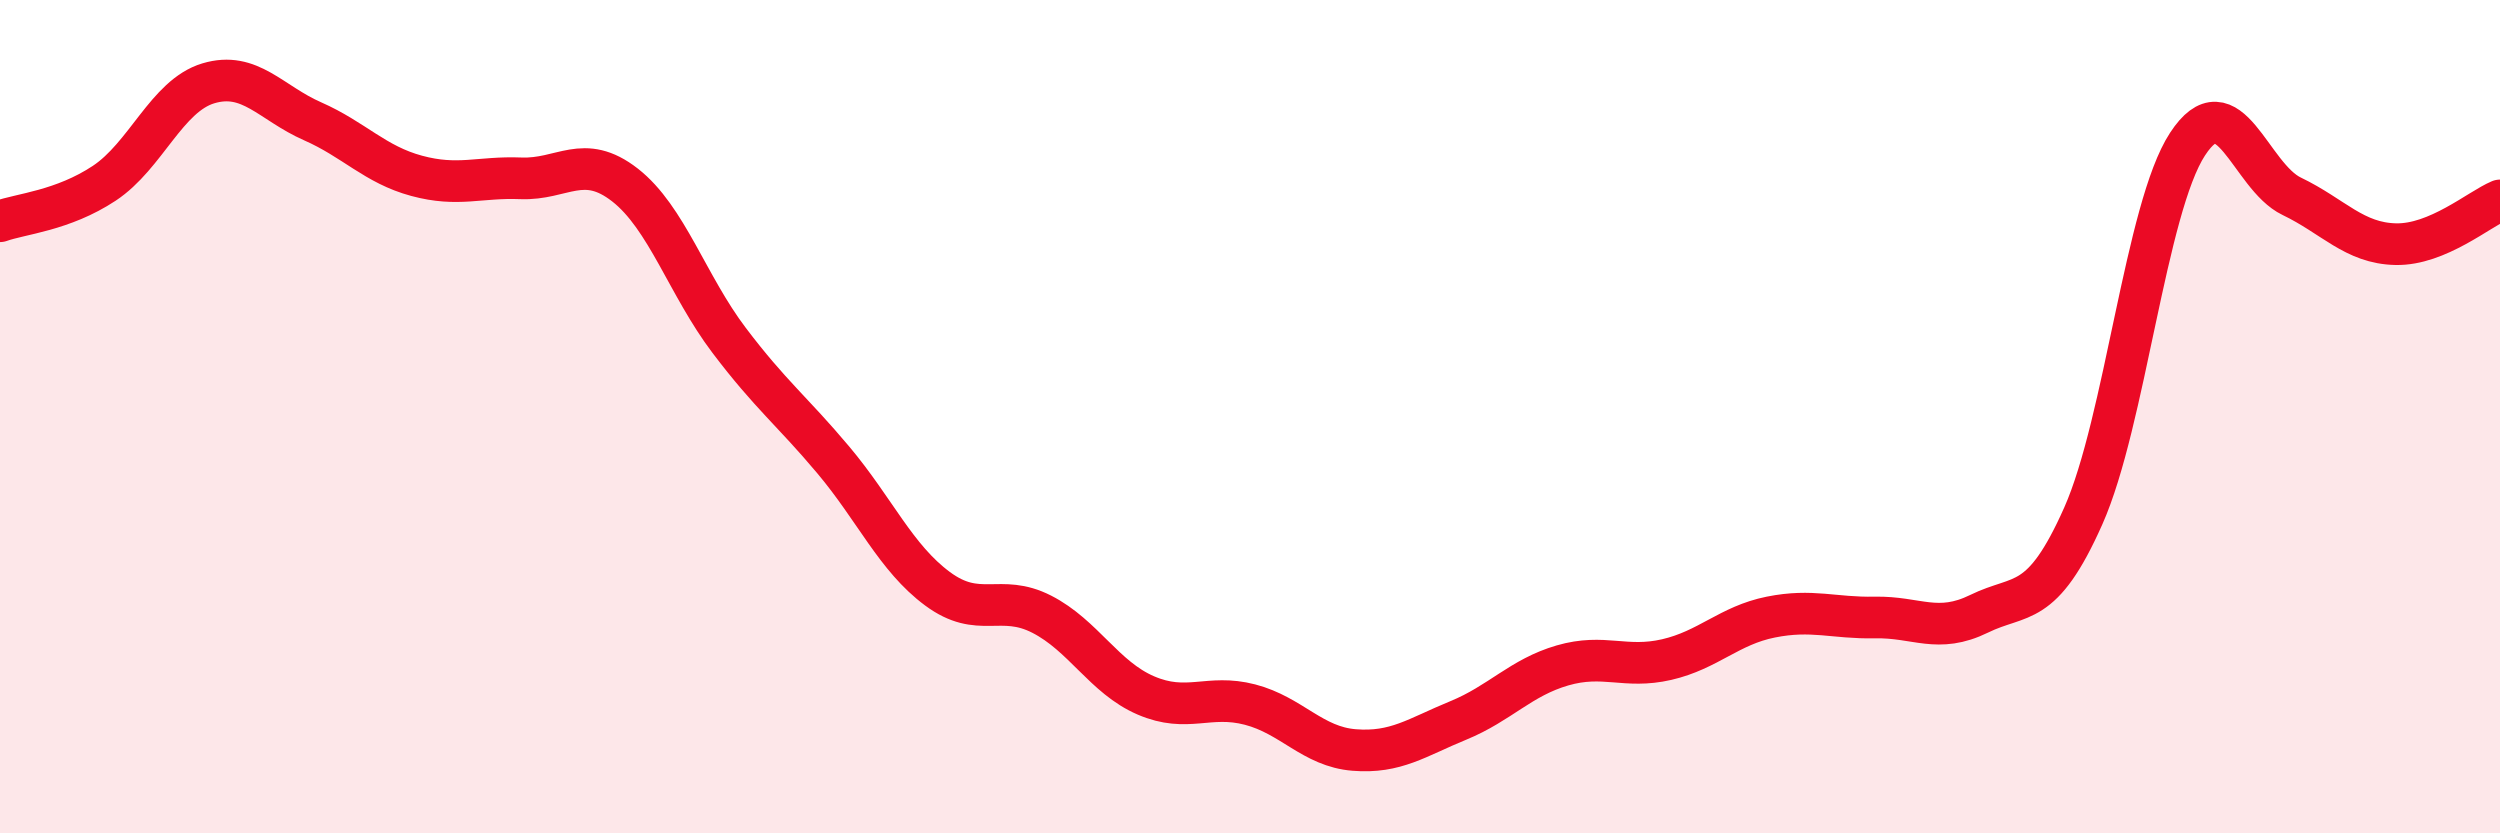 
    <svg width="60" height="20" viewBox="0 0 60 20" xmlns="http://www.w3.org/2000/svg">
      <path
        d="M 0,5.31 C 0.5,5.13 1.5,5.06 2.5,4.4 C 3.5,3.74 4,2.3 5,2 C 6,1.7 6.5,2.47 7.5,2.91 C 8.5,3.35 9,3.95 10,4.22 C 11,4.49 11.5,4.24 12.5,4.28 C 13.5,4.32 14,3.66 15,4.44 C 16,5.22 16.5,6.85 17.5,8.17 C 18.5,9.49 19,9.85 20,11.04 C 21,12.23 21.5,13.39 22.5,14.13 C 23.5,14.87 24,14.23 25,14.74 C 26,15.25 26.5,16.26 27.5,16.69 C 28.5,17.12 29,16.65 30,16.91 C 31,17.17 31.5,17.92 32.5,18 C 33.5,18.08 34,17.7 35,17.29 C 36,16.88 36.5,16.26 37.5,15.97 C 38.5,15.68 39,16.06 40,15.83 C 41,15.6 41.5,15.01 42.5,14.81 C 43.5,14.61 44,14.84 45,14.82 C 46,14.8 46.5,15.22 47.5,14.73 C 48.5,14.24 49,14.63 50,12.38 C 51,10.13 51.5,4.99 52.5,3.46 C 53.5,1.93 54,4.23 55,4.71 C 56,5.19 56.5,5.84 57.5,5.86 C 58.5,5.88 59.5,5.02 60,4.81L60 20L0 20Z"
        fill="#EB0A25"
        opacity="0.1"
        stroke-linecap="round"
        stroke-linejoin="round"
      />
      <path
        d="M 0,5.31 C 0.5,5.13 1.5,5.06 2.5,4.4 C 3.5,3.74 4,2.3 5,2 C 6,1.7 6.5,2.47 7.5,2.91 C 8.5,3.35 9,3.95 10,4.22 C 11,4.49 11.5,4.24 12.5,4.28 C 13.5,4.32 14,3.66 15,4.44 C 16,5.22 16.5,6.85 17.5,8.17 C 18.5,9.49 19,9.85 20,11.04 C 21,12.23 21.5,13.39 22.5,14.13 C 23.5,14.87 24,14.23 25,14.74 C 26,15.25 26.5,16.26 27.5,16.69 C 28.5,17.12 29,16.65 30,16.91 C 31,17.17 31.5,17.92 32.5,18 C 33.5,18.08 34,17.7 35,17.29 C 36,16.88 36.5,16.26 37.5,15.97 C 38.5,15.68 39,16.06 40,15.83 C 41,15.6 41.5,15.01 42.5,14.81 C 43.5,14.61 44,14.84 45,14.82 C 46,14.8 46.5,15.22 47.5,14.73 C 48.5,14.24 49,14.63 50,12.38 C 51,10.13 51.5,4.99 52.5,3.46 C 53.5,1.93 54,4.23 55,4.71 C 56,5.19 56.5,5.84 57.5,5.86 C 58.5,5.88 59.5,5.02 60,4.81"
        stroke="#EB0A25"
        stroke-width="1"
        fill="none"
        stroke-linecap="round"
        stroke-linejoin="round"
      />
    </svg>
  